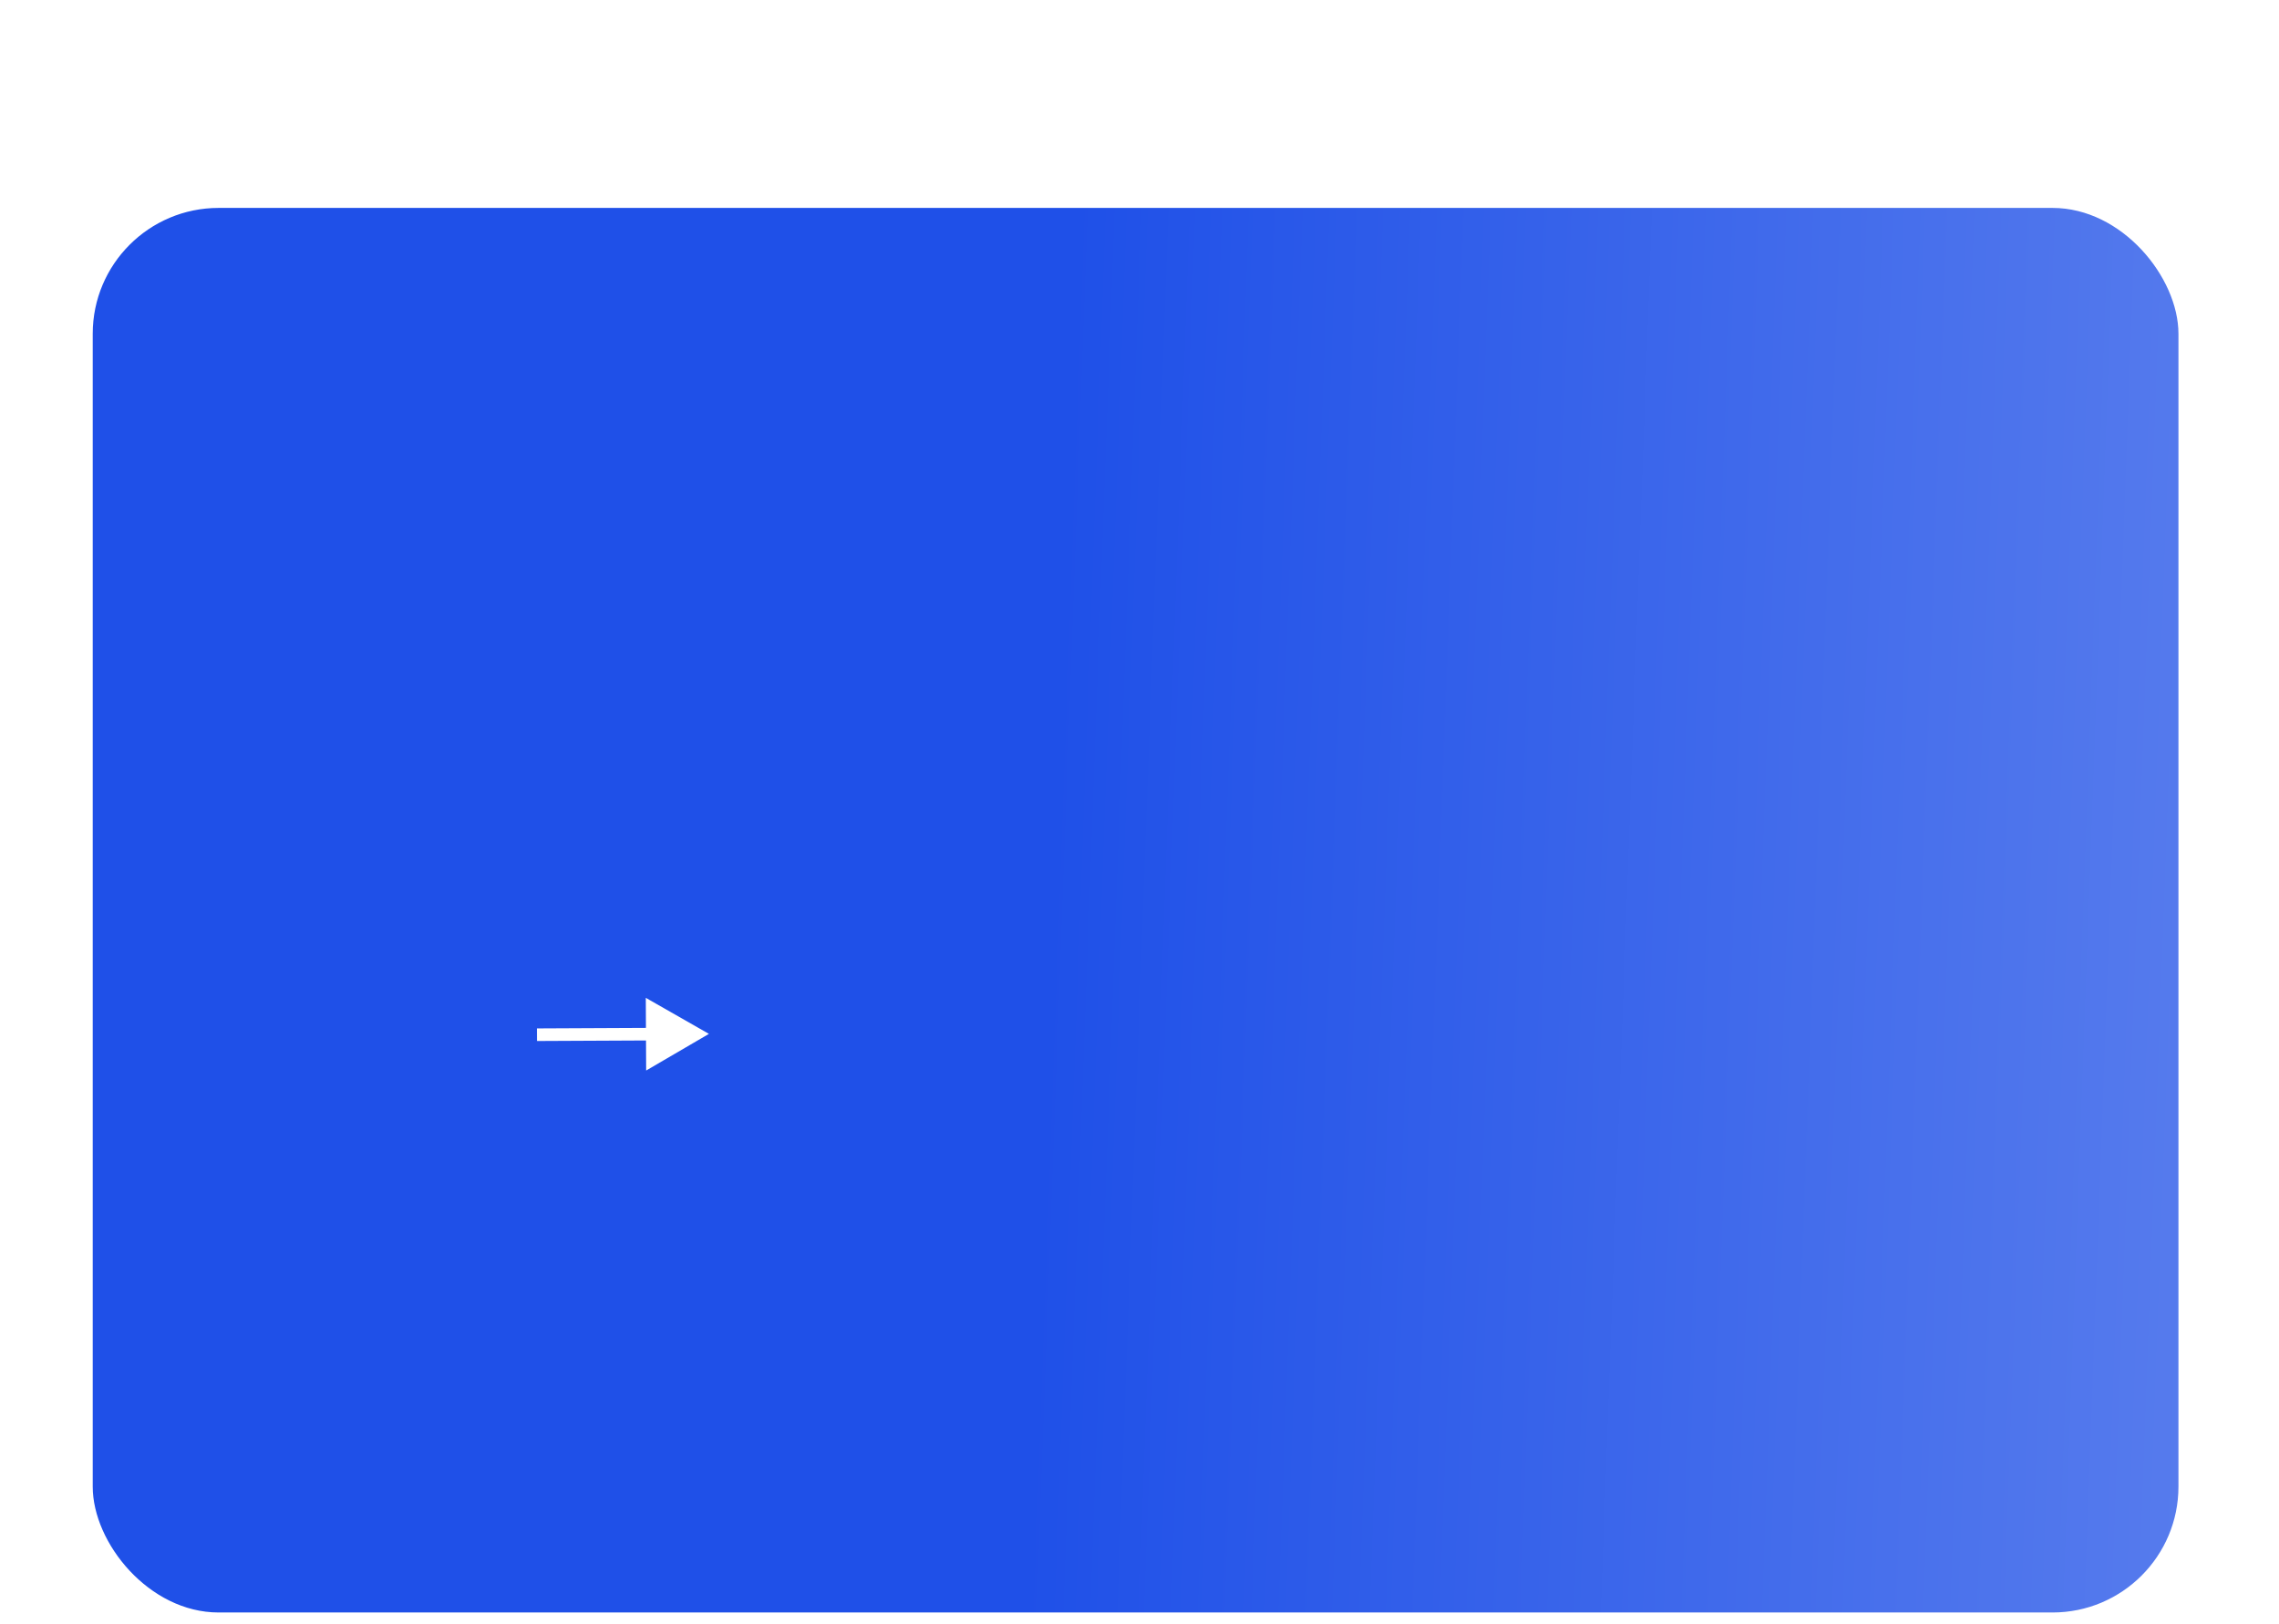 <?xml version="1.0" encoding="UTF-8"?> <svg xmlns="http://www.w3.org/2000/svg" width="181" height="129" viewBox="0 0 181 129" fill="none"><g filter="url(#filter0_ddd_36_3916)"><rect x="7.364" y="0.619" width="165.65" height="111.584" rx="10" fill="url(#paint0_linear_36_3916)"></rect></g><path d="M56.304 82.135L51.29 79.273L51.318 85.046L56.304 82.135ZM42.649 82.701L51.806 82.657L51.801 81.657L42.644 81.701L42.649 82.701Z" fill="white"></path><defs><filter id="filter0_ddd_36_3916" x="0.105" y="0.619" width="180.17" height="127.918" filterUnits="userSpaceOnUse" color-interpolation-filters="sRGB"><feFlood flood-opacity="0" result="BackgroundImageFix"></feFlood><feColorMatrix in="SourceAlpha" type="matrix" values="0 0 0 0 0 0 0 0 0 0 0 0 0 0 0 0 0 0 127 0" result="hardAlpha"></feColorMatrix><feOffset dy="2.005"></feOffset><feGaussianBlur stdDeviation="0.802"></feGaussianBlur><feColorMatrix type="matrix" values="0 0 0 0 0.345 0 0 0 0 0.235 0 0 0 0 0.235 0 0 0 0.02 0"></feColorMatrix><feBlend mode="normal" in2="BackgroundImageFix" result="effect1_dropShadow_36_3916"></feBlend><feColorMatrix in="SourceAlpha" type="matrix" values="0 0 0 0 0 0 0 0 0 0 0 0 0 0 0 0 0 0 127 0" result="hardAlpha"></feColorMatrix><feOffset dy="4.819"></feOffset><feGaussianBlur stdDeviation="1.928"></feGaussianBlur><feColorMatrix type="matrix" values="0 0 0 0 0.345 0 0 0 0 0.235 0 0 0 0 0.235 0 0 0 0.028 0"></feColorMatrix><feBlend mode="normal" in2="effect1_dropShadow_36_3916" result="effect2_dropShadow_36_3916"></feBlend><feColorMatrix in="SourceAlpha" type="matrix" values="0 0 0 0 0 0 0 0 0 0 0 0 0 0 0 0 0 0 127 0" result="hardAlpha"></feColorMatrix><feOffset dy="9.075"></feOffset><feGaussianBlur stdDeviation="3.63"></feGaussianBlur><feColorMatrix type="matrix" values="0 0 0 0 0.345 0 0 0 0 0.235 0 0 0 0 0.235 0 0 0 0.035 0"></feColorMatrix><feBlend mode="normal" in2="effect2_dropShadow_36_3916" result="effect3_dropShadow_36_3916"></feBlend><feBlend mode="normal" in="SourceGraphic" in2="effect3_dropShadow_36_3916" result="shape"></feBlend></filter><linearGradient id="paint0_linear_36_3916" x1="85.323" y1="0.619" x2="176.969" y2="3.967" gradientUnits="userSpaceOnUse"><stop stop-color="#1F50E8"></stop><stop offset="1" stop-color="#567BED"></stop></linearGradient></defs></svg> 